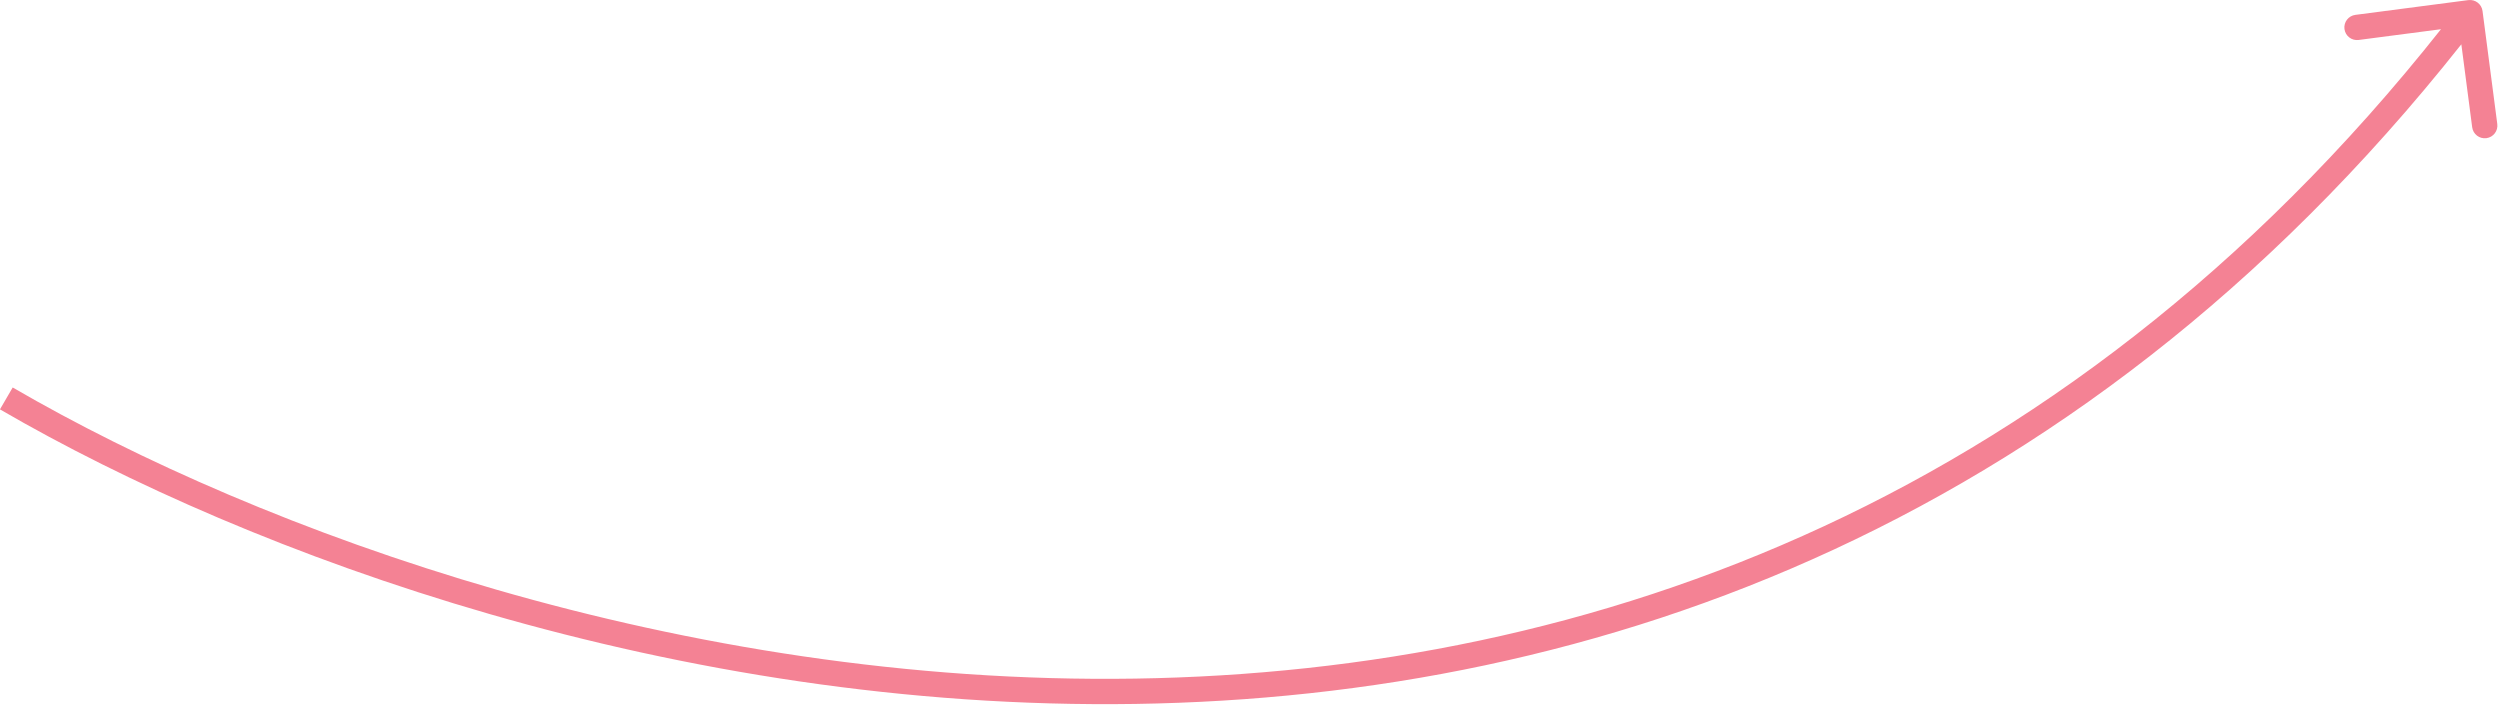 <svg xmlns="http://www.w3.org/2000/svg" width="395" height="112" viewBox="0 0 395 112" fill="none"><path d="M389.997 0.017C391.093 -0.126 392.097 0.646 392.24 1.741L394.571 19.589C394.714 20.685 393.942 21.688 392.847 21.831C391.752 21.975 390.748 21.203 390.605 20.108L388.532 4.242L372.667 6.315C371.572 6.458 370.568 5.686 370.425 4.591C370.282 3.496 371.054 2.492 372.149 2.349L389.997 0.017ZM2.005 61.222C41.191 84.001 107.625 108.332 179.387 107.22C251.062 106.109 328.045 79.628 388.671 0.781L391.842 3.219C330.365 83.173 252.157 110.093 179.449 111.22C106.826 112.345 39.683 87.751 -0.006 64.68L2.005 61.222Z" fill="#F48294"></path></svg>
